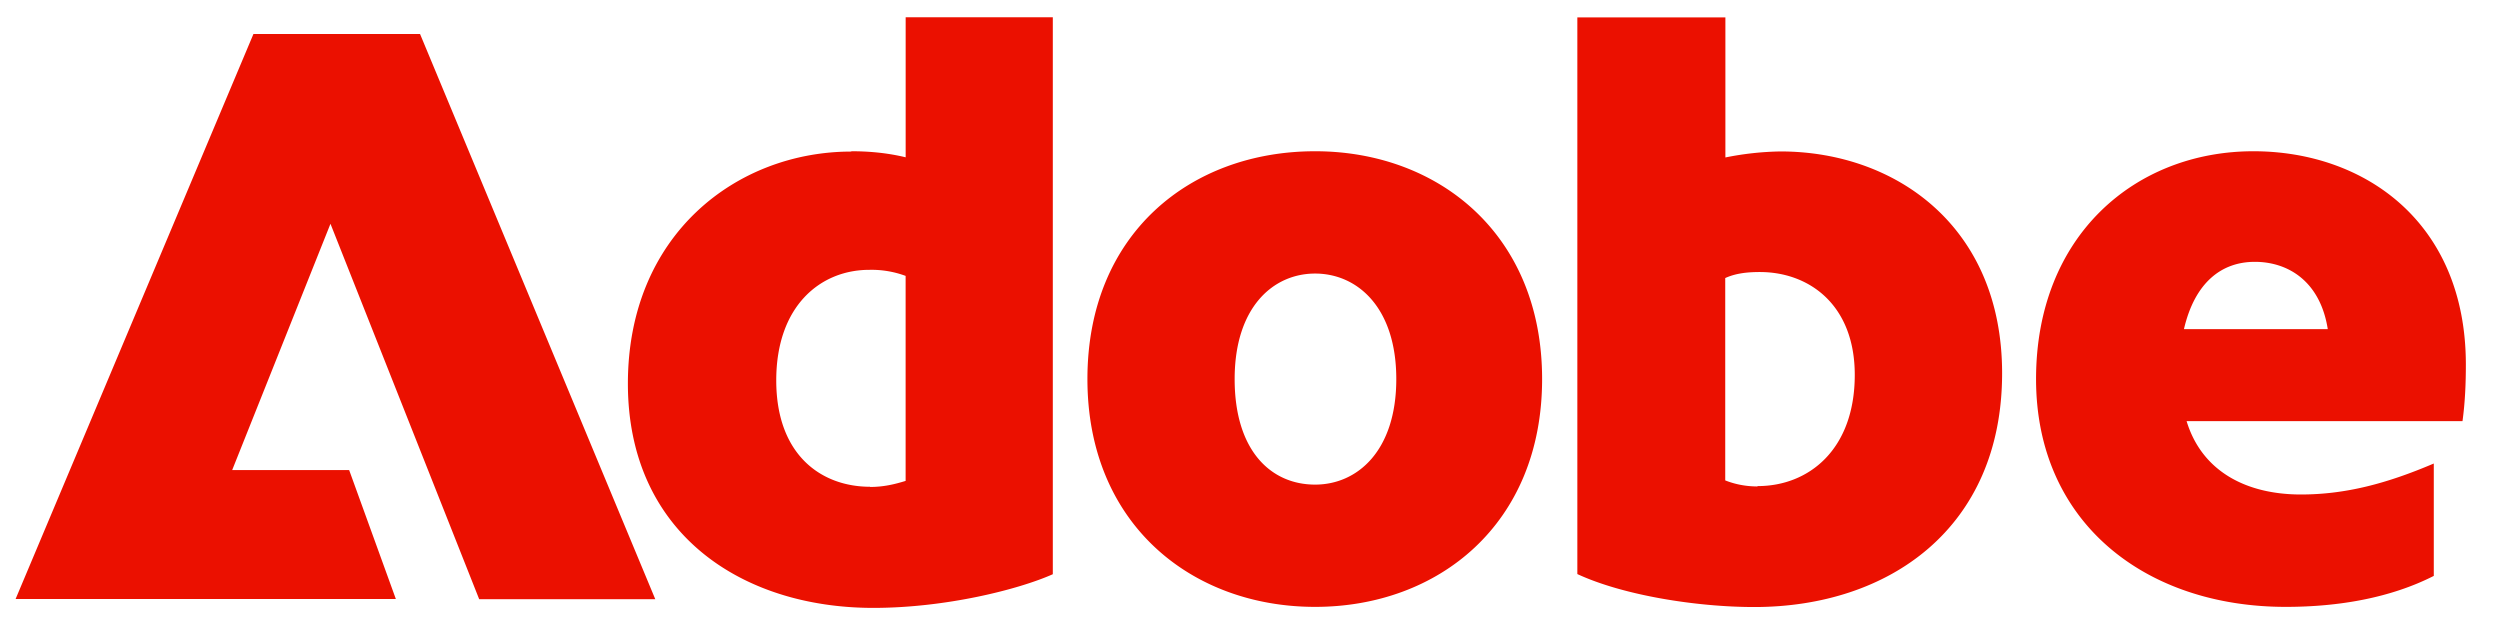 <svg xmlns="http://www.w3.org/2000/svg" width="64" height="16" fill="none" viewBox="0 0 64 16">
  <path fill="#EB1000" d="M6.486.87h4.267l6.022 14.469h-4.508L8.46 5.729l-2.516 6.304h2.994l1.196 3.302H.399L6.49.866l-.004.005Zm15.309 3.002c.439 0 .912.039 1.39.155V.442h3.767V14.7c-.864.386-2.731.862-4.594.862-3.38 0-6.284-1.917-6.284-5.742s2.796-5.94 5.72-5.94v-.008Zm.477 8.594c.349 0 .633-.069.912-.155V7.063a2.506 2.506 0 0 0-.933-.155c-1.235 0-2.379.91-2.379 2.83 0 1.922 1.166 2.723 2.4 2.723v.01-.005Zm11.395-8.594c3.14 0 5.811 2.11 5.811 5.832s-2.663 5.832-5.811 5.832c-3.149 0-5.829-2.11-5.829-5.832s2.642-5.832 5.829-5.832Zm0 8.534c1.08 0 2.078-.862 2.078-2.702 0-1.84-1.003-2.701-2.078-2.701s-2.06.862-2.06 2.701c0 1.84.933 2.702 2.06 2.702ZM40.38.446h3.79v3.585a7.682 7.682 0 0 1 1.41-.154c2.943 0 5.674 1.916 5.674 5.677 0 3.971-2.903 5.986-6.344 5.986-1.476 0-3.36-.3-4.53-.844V.438v.008Zm4.616 11.998c1.303 0 2.486-.93 2.486-2.847 0-1.792-1.166-2.633-2.43-2.633-.349 0-.633.039-.886.154v5.18c.215.086.494.155.826.155v-.009h.004Zm12.69-8.572c2.838 0 5.44 1.81 5.44 5.463 0 .494-.021.97-.086 1.446h-7.063c.388 1.277 1.515 1.878 2.925 1.878 1.149 0 2.207-.283 3.403-.793v2.877c-1.105.562-2.43.793-3.79.793-3.596 0-6.392-2.161-6.392-5.832 0-3.67 2.538-5.832 5.566-5.832h-.004Zm1.905 4.554c-.194-1.23-1.02-1.723-1.867-1.723-.848 0-1.536.523-1.815 1.723h3.682Z"/>
</svg>
